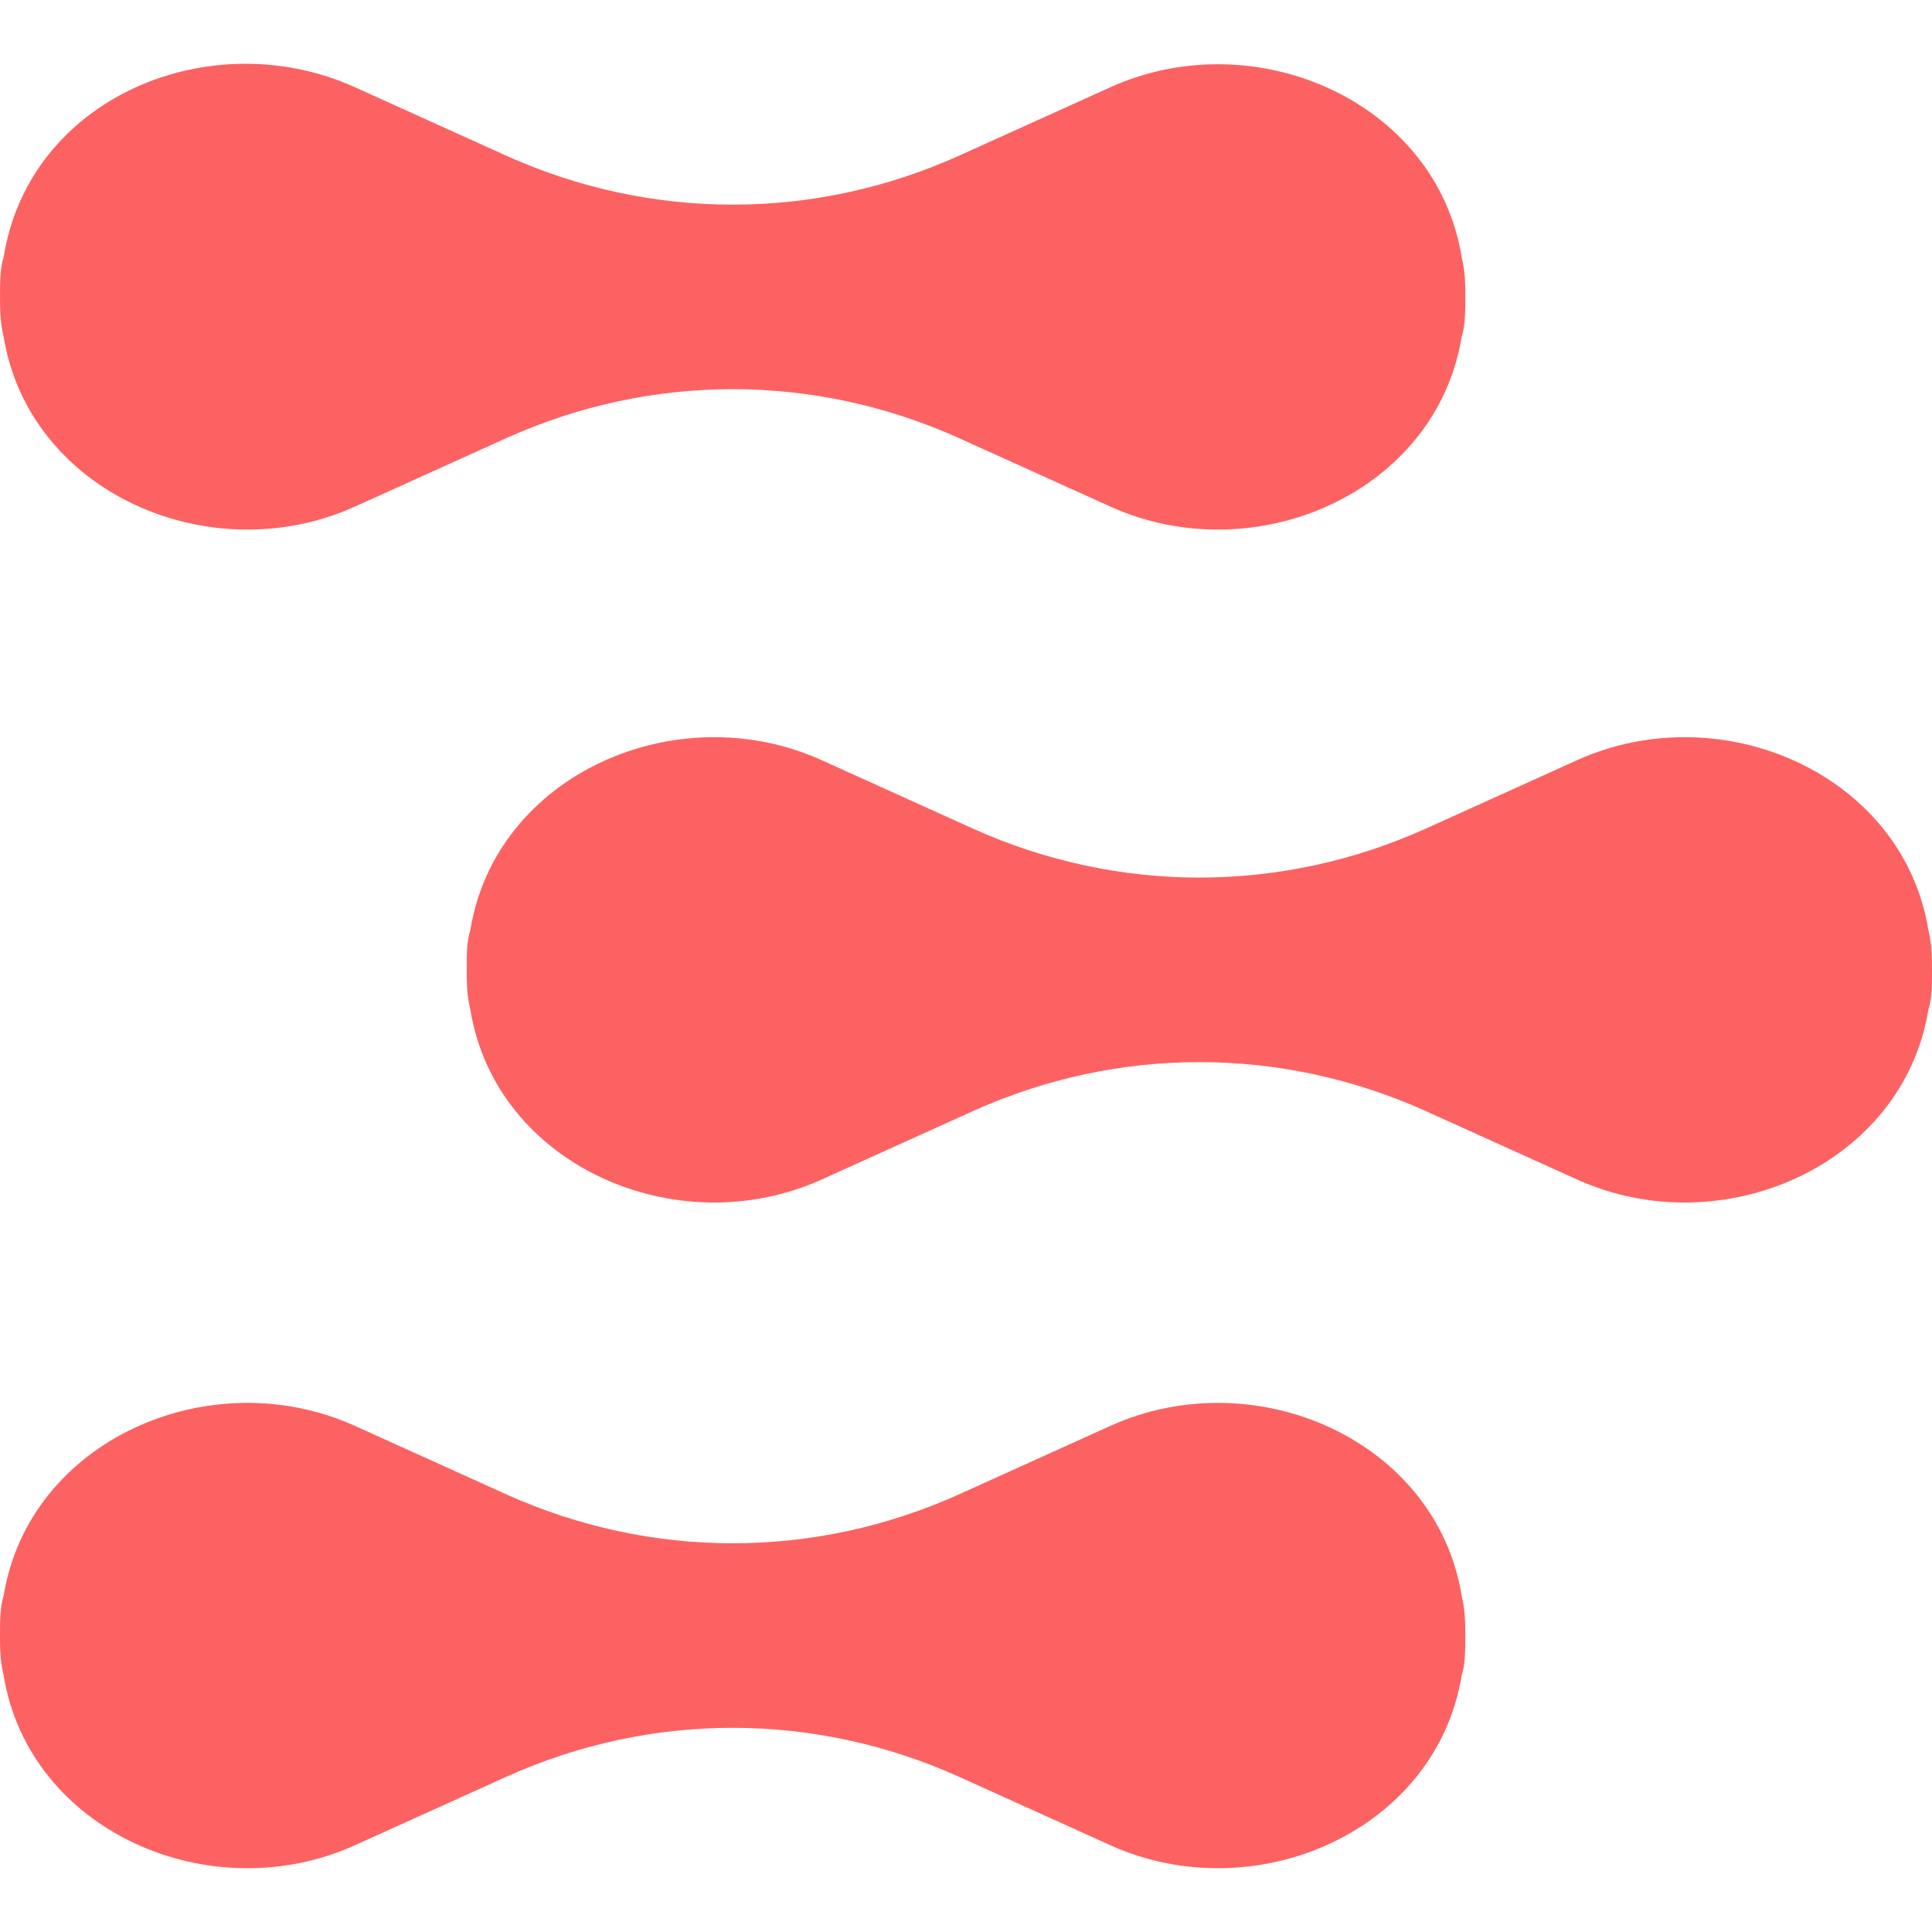 <svg preserveAspectRatio="xMidYMid meet" data-bbox="20.303 25.565 159.393 148.871" viewBox="20.303 25.565 159.393 148.871" height="200" width="200" xmlns="http://www.w3.org/2000/svg" data-type="color" role="img" aria-label="Homepage"><defs><style>#comp-kk2o699z svg [data-color="1"] {fill: #FFFFFF;}</style></defs>
    <g>
        <path d="M179.398 97.035c-2.089-12.835-17.014-19.402-28.953-14.029l-12.537 5.671c-11.94 5.373-25.371 5.373-37.311 0L88.06 83.006C76.12 77.633 61.196 84.2 59.107 97.035c-.299.895-.299 2.089-.299 3.283 0 .895 0 2.089.299 3.283 2.089 12.835 17.014 19.402 28.953 14.029l12.537-5.671c11.94-5.373 25.371-5.373 37.311 0l12.537 5.671c11.94 5.373 26.864-1.194 28.953-14.029.298-.895.298-2.089.298-3.283 0-.895 0-2.089-.298-3.283z" fill="#FD6262" data-color="1"></path>
        <path d="M49.556 62.112l12.537-5.671c11.94-5.373 25.371-5.373 37.311 0l12.537 5.671c11.94 5.373 26.864-1.194 28.953-14.029.298-.895.298-2.089.298-3.283 0-.895 0-2.089-.298-3.283-2.089-12.835-17.014-19.402-28.953-14.029l-12.537 5.671c-11.94 5.373-25.371 5.373-37.311 0l-12.537-5.671c-11.94-5.373-26.864.895-28.953 14.029-.299.895-.299 2.089-.299 3.283 0 .896 0 2.089.299 3.283 2.089 12.835 17.013 19.402 28.953 14.029z" fill="#FD6262" data-color="1"></path>
        <path d="M111.94 137.928l-12.537 5.671c-11.94 5.373-25.371 5.373-37.311 0l-12.537-5.671c-11.94-5.373-26.864 1.194-28.953 14.029-.299.895-.299 2.089-.299 3.283 0 .896 0 2.089.299 3.283 2.089 12.835 17.014 19.402 28.953 14.029l12.537-5.671c11.94-5.373 25.371-5.373 37.311 0l12.537 5.671c11.94 5.373 26.864-1.194 28.953-14.029.298-.896.298-2.089.298-3.283 0-.895 0-2.089-.298-3.283-2.089-12.836-17.014-19.402-28.953-14.029z" fill="#FD6262" data-color="1"></path>
    </g>
</svg>